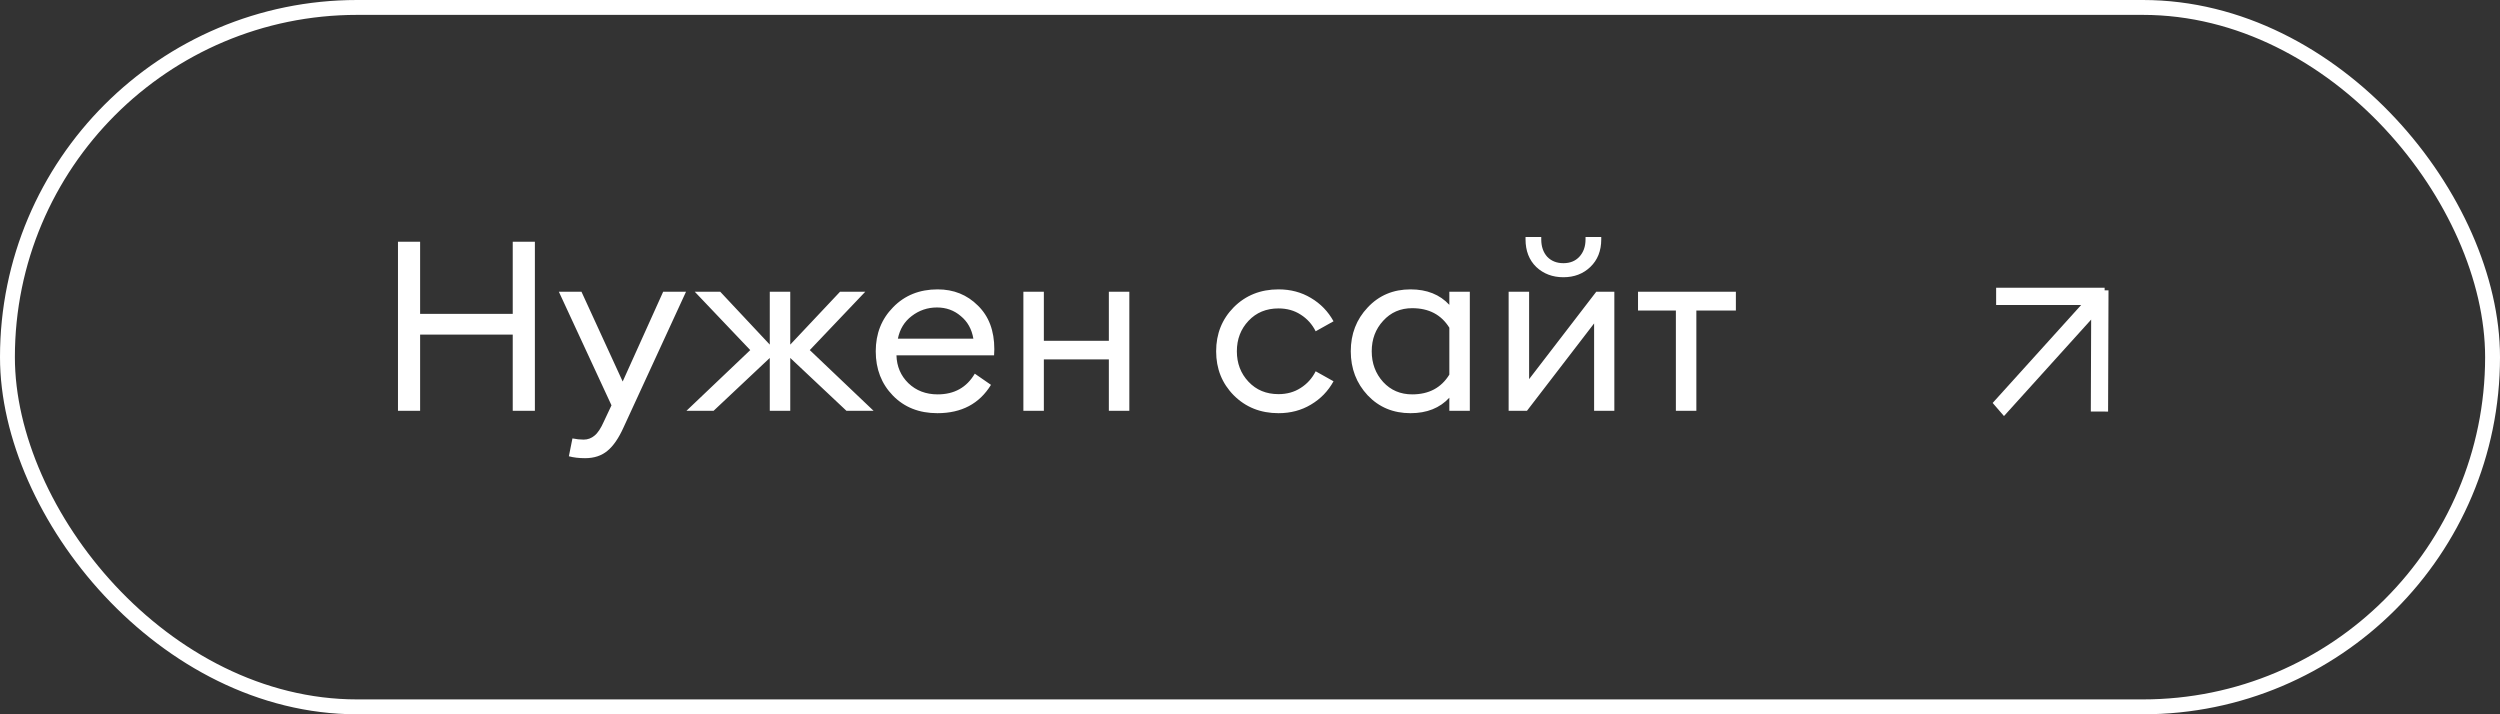 <?xml version="1.0" encoding="UTF-8"?> <svg xmlns="http://www.w3.org/2000/svg" width="168" height="48" viewBox="0 0 168 48" fill="none"><rect x="0" y="0" width="168" height="48" fill="#333333" stroke="none"/> <rect x="0.5" y="0.5" width="167" height="47" rx="23.5" stroke="white"></rect> <path fill-rule="evenodd" clip-rule="evenodd" d="M140.418 20.245L134.24 27.081L134.672 27.581L140.778 20.825L140.754 27.405L141.414 27.407L141.441 19.76L141.181 19.759V19.585H134.39V20.245H140.418ZM140.645 20.245H140.78L140.779 20.401L140.645 20.245Z" fill="white"></path> <path d="M134.24 27.081L134.051 27.245L133.907 27.078L134.055 26.914L134.24 27.081ZM140.418 20.245V19.995H140.981L140.604 20.413L140.418 20.245ZM134.672 27.581L134.858 27.749L134.668 27.959L134.483 27.745L134.672 27.581ZM140.778 20.825L140.592 20.657L141.03 20.173L141.028 20.826L140.778 20.825ZM140.754 27.405L140.753 27.655L140.503 27.654L140.504 27.404L140.754 27.405ZM141.414 27.407L141.664 27.408L141.663 27.658L141.413 27.657L141.414 27.407ZM141.441 19.76L141.442 19.51L141.692 19.511L141.691 19.761L141.441 19.76ZM141.181 19.759L141.18 20.009L140.931 20.009V19.759H141.181ZM141.181 19.585V19.335H141.431V19.585H141.181ZM134.39 19.585H134.14V19.335H134.39V19.585ZM134.39 20.245V20.495H134.14V20.245H134.39ZM140.645 20.245L140.455 20.408L140.098 19.995H140.645V20.245ZM140.78 20.245V19.995H141.031L141.03 20.246L140.78 20.245ZM140.779 20.401L141.029 20.401L141.027 21.07L140.59 20.564L140.779 20.401ZM134.055 26.914L140.233 20.077L140.604 20.413L134.426 27.249L134.055 26.914ZM134.483 27.745L134.051 27.245L134.429 26.918L134.861 27.418L134.483 27.745ZM140.963 20.992L134.858 27.749L134.487 27.414L140.592 20.657L140.963 20.992ZM140.504 27.404L140.528 20.824L141.028 20.826L141.004 27.406L140.504 27.404ZM141.413 27.657L140.753 27.655L140.755 27.155L141.415 27.157L141.413 27.657ZM141.691 19.761L141.664 27.408L141.164 27.406L141.191 19.759L141.691 19.761ZM141.182 19.509L141.442 19.51L141.44 20.01L141.18 20.009L141.182 19.509ZM140.931 19.759V19.585H141.431V19.759H140.931ZM141.181 19.835H134.39V19.335H141.181V19.835ZM134.64 19.585V20.245H134.14V19.585H134.64ZM134.39 19.995H140.418V20.495H134.39V19.995ZM140.645 19.995H140.78V20.495H140.645V19.995ZM140.529 20.4L140.53 20.244L141.03 20.246L141.029 20.401L140.529 20.4ZM140.834 20.081L140.968 20.237L140.59 20.564L140.455 20.408L140.834 20.081Z" fill="white"></path> <path d="M26.744 27.606V16.246H28.232V21.094H34.456V16.246H35.944V27.606H34.456V22.486H28.232V27.606H26.744ZM46.1 19.606L41.908 28.71C41.577 29.446 41.214 29.974 40.82 30.294C40.425 30.625 39.924 30.79 39.316 30.79C38.91 30.79 38.548 30.747 38.228 30.662L38.468 29.462C38.734 29.515 38.985 29.542 39.22 29.542C39.497 29.542 39.742 29.451 39.956 29.27C40.169 29.099 40.377 28.785 40.58 28.326L41.092 27.238L37.556 19.606H39.076L41.844 25.638L44.564 19.606H46.1ZM56.881 27.606L53.105 24.054V27.606H51.729V24.054L47.953 27.606H46.129L50.417 23.526L46.689 19.606H48.401L51.729 23.158V19.606H53.105V23.158L56.449 19.606H58.145L54.417 23.526L58.705 27.606H56.881ZM62.994 27.766C61.767 27.766 60.77 27.371 60.002 26.582C59.234 25.793 58.85 24.801 58.85 23.606C58.85 22.422 59.239 21.435 60.018 20.646C60.796 19.846 61.794 19.446 63.01 19.446C64.087 19.446 64.988 19.809 65.714 20.534C66.45 21.249 66.818 22.225 66.818 23.462C66.818 23.622 66.812 23.761 66.802 23.878H60.242C60.263 24.625 60.53 25.249 61.042 25.75C61.564 26.251 62.22 26.502 63.01 26.502C64.13 26.502 64.962 26.038 65.506 25.11L66.594 25.862C65.815 27.131 64.615 27.766 62.994 27.766ZM60.338 22.758H65.41C65.303 22.118 65.02 21.611 64.562 21.238C64.114 20.854 63.58 20.662 62.962 20.662C62.332 20.662 61.767 20.854 61.266 21.238C60.775 21.611 60.466 22.118 60.338 22.758ZM68.771 27.606V19.606H70.147V22.902H74.515V19.606H75.891V27.606H74.515V24.15H70.147V27.606H68.771ZM85.917 27.766C84.711 27.766 83.709 27.366 82.909 26.566C82.119 25.766 81.725 24.779 81.725 23.606C81.725 22.433 82.119 21.446 82.909 20.646C83.709 19.846 84.711 19.446 85.917 19.446C86.727 19.446 87.453 19.638 88.093 20.022C88.743 20.406 89.25 20.929 89.613 21.59L88.413 22.262C88.178 21.793 87.842 21.419 87.405 21.142C86.978 20.865 86.482 20.726 85.917 20.726C85.095 20.726 84.423 21.003 83.901 21.558C83.378 22.113 83.117 22.795 83.117 23.606C83.117 24.417 83.378 25.099 83.901 25.654C84.423 26.209 85.095 26.486 85.917 26.486C86.482 26.486 86.978 26.347 87.405 26.07C87.842 25.793 88.178 25.419 88.413 24.95L89.613 25.622C89.25 26.283 88.743 26.806 88.093 27.19C87.453 27.574 86.727 27.766 85.917 27.766ZM94.788 27.766C93.625 27.766 92.665 27.366 91.908 26.566C91.15 25.755 90.772 24.769 90.772 23.606C90.772 22.443 91.15 21.462 91.908 20.662C92.665 19.851 93.625 19.446 94.788 19.446C95.886 19.446 96.756 19.793 97.396 20.486V19.606H98.772V27.606H97.396V26.726C96.756 27.419 95.886 27.766 94.788 27.766ZM94.9 26.502C96.02 26.502 96.852 26.059 97.396 25.174V22.022C96.852 21.147 96.02 20.71 94.9 20.71C94.11 20.71 93.46 20.993 92.948 21.558C92.436 22.113 92.18 22.795 92.18 23.606C92.18 24.417 92.436 25.105 92.948 25.67C93.46 26.225 94.11 26.502 94.9 26.502ZM102.612 27.606H101.38V19.606H102.756V25.478L107.268 19.606H108.484V27.606H107.124V21.734L102.612 27.606ZM106.868 17.942C106.388 18.401 105.785 18.63 105.06 18.63C104.335 18.63 103.727 18.401 103.236 17.942C102.756 17.473 102.516 16.854 102.516 16.086V15.926H103.572V16.086C103.572 16.566 103.705 16.955 103.972 17.254C104.249 17.542 104.612 17.686 105.06 17.686C105.508 17.686 105.865 17.542 106.132 17.254C106.409 16.955 106.548 16.566 106.548 16.086V15.926H107.604V16.086C107.604 16.854 107.359 17.473 106.868 17.942ZM112.619 27.606V20.87H110.075V19.606H116.651V20.87H113.995V27.606H112.619Z" fill="white"></path> </svg> 